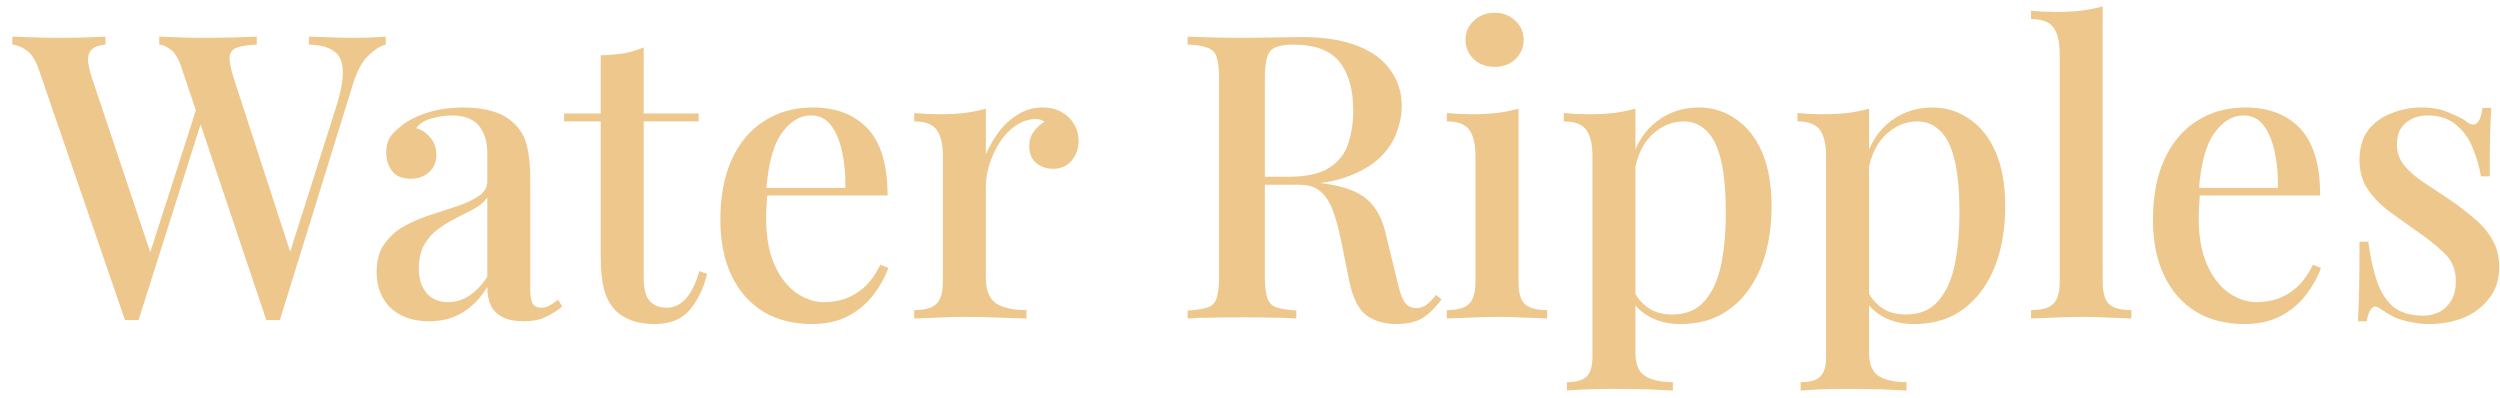 <svg width="157" height="25" viewBox="0 0 157 25" fill="none" xmlns="http://www.w3.org/2000/svg">
<path d="M24.225 2.3V2.8C23.892 2.883 23.533 3.108 23.15 3.475C22.767 3.825 22.442 4.417 22.175 5.25L17.575 20.1C17.508 20.1 17.433 20.1 17.35 20.1C17.283 20.1 17.217 20.1 17.15 20.1C17.067 20.1 16.992 20.1 16.925 20.1C16.858 20.1 16.792 20.1 16.725 20.1L11.425 4.325C11.225 3.708 10.992 3.308 10.725 3.125C10.475 2.925 10.233 2.817 10 2.8V2.3C10.35 2.317 10.783 2.333 11.3 2.35C11.817 2.367 12.317 2.375 12.8 2.375C13.483 2.375 14.117 2.367 14.7 2.35C15.3 2.333 15.775 2.317 16.125 2.3V2.8C15.625 2.817 15.225 2.875 14.925 2.975C14.642 3.058 14.475 3.242 14.425 3.525C14.392 3.808 14.475 4.267 14.675 4.9L18.35 16.2L17.925 16.75L21.075 6.825C21.408 5.792 21.558 4.992 21.525 4.425C21.508 3.842 21.317 3.433 20.95 3.2C20.6 2.95 20.083 2.817 19.4 2.8V2.3C19.9 2.317 20.4 2.333 20.9 2.35C21.4 2.367 21.883 2.375 22.35 2.375C22.767 2.375 23.117 2.367 23.4 2.35C23.7 2.333 23.975 2.317 24.225 2.3ZM6.625 2.3V2.8C6.225 2.833 5.942 2.933 5.775 3.1C5.608 3.25 5.525 3.475 5.525 3.775C5.542 4.058 5.625 4.433 5.775 4.9L9.65 16.475L9 17.2L12.4 6.625L12.775 7.25L8.7 20.1C8.633 20.1 8.567 20.1 8.5 20.1C8.433 20.1 8.358 20.1 8.275 20.1C8.208 20.1 8.133 20.1 8.05 20.1C7.983 20.1 7.917 20.1 7.85 20.1L2.45 4.4C2.233 3.767 1.967 3.35 1.65 3.15C1.333 2.933 1.042 2.817 0.775 2.8V2.3C1.175 2.317 1.65 2.333 2.2 2.35C2.75 2.367 3.283 2.375 3.8 2.375C4.4 2.375 4.942 2.367 5.425 2.35C5.925 2.333 6.325 2.317 6.625 2.3ZM26.953 20.175C26.253 20.175 25.653 20.042 25.153 19.775C24.653 19.508 24.278 19.142 24.028 18.675C23.778 18.208 23.653 17.675 23.653 17.075C23.653 16.342 23.82 15.75 24.153 15.3C24.486 14.833 24.911 14.458 25.428 14.175C25.961 13.892 26.52 13.658 27.103 13.475C27.703 13.275 28.261 13.092 28.778 12.925C29.311 12.742 29.745 12.533 30.078 12.3C30.428 12.067 30.603 11.758 30.603 11.375V9.675C30.603 9.075 30.503 8.6 30.303 8.25C30.12 7.883 29.861 7.625 29.528 7.475C29.211 7.325 28.828 7.25 28.378 7.25C27.995 7.25 27.586 7.308 27.153 7.425C26.72 7.525 26.378 7.733 26.128 8.05C26.495 8.15 26.795 8.35 27.028 8.65C27.278 8.933 27.403 9.292 27.403 9.725C27.403 10.192 27.245 10.558 26.928 10.825C26.628 11.092 26.245 11.225 25.778 11.225C25.261 11.225 24.878 11.067 24.628 10.75C24.378 10.417 24.253 10.033 24.253 9.6C24.253 9.15 24.361 8.783 24.578 8.5C24.811 8.217 25.111 7.95 25.478 7.7C25.878 7.433 26.386 7.208 27.003 7.025C27.636 6.842 28.336 6.75 29.103 6.75C29.82 6.75 30.436 6.833 30.953 7C31.486 7.15 31.928 7.4 32.278 7.75C32.695 8.133 32.97 8.617 33.103 9.2C33.236 9.767 33.303 10.458 33.303 11.275V18.175C33.303 18.592 33.353 18.892 33.453 19.075C33.57 19.242 33.753 19.325 34.003 19.325C34.17 19.325 34.328 19.283 34.478 19.2C34.645 19.117 34.836 18.992 35.053 18.825L35.303 19.25C34.953 19.533 34.595 19.758 34.228 19.925C33.878 20.092 33.428 20.175 32.878 20.175C32.345 20.175 31.911 20.092 31.578 19.925C31.245 19.758 30.995 19.517 30.828 19.2C30.678 18.883 30.603 18.492 30.603 18.025C30.17 18.725 29.653 19.258 29.053 19.625C28.453 19.992 27.753 20.175 26.953 20.175ZM28.153 18.975C28.62 18.975 29.053 18.842 29.453 18.575C29.87 18.308 30.253 17.908 30.603 17.375V12.4C30.42 12.667 30.153 12.9 29.803 13.1C29.453 13.283 29.078 13.475 28.678 13.675C28.278 13.875 27.895 14.108 27.528 14.375C27.178 14.625 26.886 14.95 26.653 15.35C26.42 15.75 26.303 16.258 26.303 16.875C26.303 17.525 26.47 18.042 26.803 18.425C27.136 18.792 27.586 18.975 28.153 18.975ZM40.425 2.975V7.125H43.875V7.625H40.425V17.45C40.425 18.133 40.55 18.617 40.8 18.9C41.05 19.183 41.408 19.325 41.875 19.325C42.308 19.325 42.692 19.15 43.025 18.8C43.375 18.45 43.675 17.858 43.925 17.025L44.4 17.2C44.2 18.083 43.842 18.833 43.325 19.45C42.825 20.05 42.083 20.35 41.1 20.35C40.533 20.35 40.058 20.275 39.675 20.125C39.292 19.992 38.958 19.792 38.675 19.525C38.308 19.142 38.058 18.683 37.925 18.15C37.792 17.617 37.725 16.908 37.725 16.025V7.625H35.425V7.125H37.725V3.475C38.242 3.458 38.725 3.417 39.175 3.35C39.625 3.267 40.042 3.142 40.425 2.975ZM51.039 6.75C52.506 6.75 53.656 7.192 54.489 8.075C55.322 8.958 55.739 10.358 55.739 12.275H47.114L47.064 11.8H53.089C53.106 10.983 53.039 10.233 52.889 9.55C52.739 8.85 52.506 8.292 52.189 7.875C51.872 7.458 51.456 7.25 50.939 7.25C50.222 7.25 49.597 7.633 49.064 8.4C48.547 9.15 48.231 10.358 48.114 12.025L48.189 12.15C48.172 12.383 48.156 12.642 48.139 12.925C48.122 13.192 48.114 13.458 48.114 13.725C48.114 14.875 48.289 15.842 48.639 16.625C48.989 17.408 49.447 18 50.014 18.4C50.581 18.783 51.156 18.975 51.739 18.975C52.189 18.975 52.622 18.908 53.039 18.775C53.472 18.625 53.881 18.383 54.264 18.05C54.647 17.7 54.989 17.225 55.289 16.625L55.789 16.825C55.589 17.392 55.281 17.95 54.864 18.5C54.447 19.05 53.914 19.5 53.264 19.85C52.614 20.183 51.856 20.35 50.989 20.35C49.822 20.35 48.806 20.092 47.939 19.575C47.072 19.042 46.406 18.283 45.939 17.3C45.472 16.317 45.239 15.15 45.239 13.8C45.239 12.317 45.481 11.05 45.964 10C46.447 8.95 47.122 8.15 47.989 7.6C48.872 7.033 49.889 6.75 51.039 6.75ZM65.462 6.75C65.946 6.75 66.354 6.85 66.687 7.05C67.037 7.25 67.296 7.508 67.462 7.825C67.646 8.125 67.737 8.467 67.737 8.85C67.737 9.333 67.587 9.75 67.287 10.1C67.004 10.433 66.621 10.6 66.137 10.6C65.721 10.6 65.362 10.475 65.062 10.225C64.779 9.975 64.637 9.633 64.637 9.2C64.637 8.833 64.729 8.525 64.912 8.275C65.112 8.008 65.337 7.8 65.587 7.65C65.421 7.517 65.221 7.458 64.987 7.475C64.537 7.492 64.121 7.642 63.737 7.925C63.354 8.192 63.029 8.542 62.762 8.975C62.496 9.392 62.287 9.842 62.137 10.325C61.987 10.808 61.912 11.258 61.912 11.675V17.425C61.912 18.242 62.137 18.792 62.587 19.075C63.037 19.342 63.662 19.475 64.462 19.475V20C64.079 19.983 63.529 19.967 62.812 19.95C62.112 19.917 61.371 19.9 60.587 19.9C59.987 19.9 59.387 19.917 58.787 19.95C58.187 19.967 57.729 19.983 57.412 20V19.475C58.062 19.475 58.521 19.35 58.787 19.1C59.071 18.85 59.212 18.375 59.212 17.675V9.825C59.212 9.075 59.087 8.525 58.837 8.175C58.587 7.808 58.112 7.625 57.412 7.625V7.1C57.946 7.15 58.462 7.175 58.962 7.175C59.529 7.175 60.054 7.15 60.537 7.1C61.037 7.033 61.496 6.942 61.912 6.825V9.7C62.112 9.217 62.379 8.75 62.712 8.3C63.046 7.85 63.446 7.483 63.912 7.2C64.379 6.9 64.896 6.75 65.462 6.75ZM74.582 2.3C74.966 2.317 75.457 2.333 76.057 2.35C76.674 2.367 77.282 2.375 77.882 2.375C78.682 2.375 79.441 2.367 80.157 2.35C80.891 2.333 81.407 2.325 81.707 2.325C83.124 2.325 84.299 2.508 85.232 2.875C86.182 3.242 86.882 3.758 87.332 4.425C87.799 5.075 88.032 5.825 88.032 6.675C88.032 7.192 87.924 7.742 87.707 8.325C87.507 8.892 87.149 9.425 86.632 9.925C86.116 10.408 85.416 10.808 84.532 11.125C83.649 11.442 82.524 11.6 81.157 11.6H78.757V11.1H80.907C82.024 11.1 82.874 10.917 83.457 10.55C84.057 10.167 84.457 9.667 84.657 9.05C84.874 8.417 84.982 7.717 84.982 6.95C84.982 5.633 84.699 4.617 84.132 3.9C83.566 3.167 82.582 2.8 81.182 2.8C80.466 2.8 79.991 2.942 79.757 3.225C79.541 3.508 79.432 4.083 79.432 4.95V17.35C79.432 17.95 79.482 18.4 79.582 18.7C79.682 19 79.874 19.2 80.157 19.3C80.441 19.4 80.857 19.467 81.407 19.5V20C81.007 19.967 80.499 19.95 79.882 19.95C79.282 19.933 78.666 19.925 78.032 19.925C77.332 19.925 76.674 19.933 76.057 19.95C75.457 19.95 74.966 19.967 74.582 20V19.5C75.149 19.467 75.574 19.4 75.857 19.3C76.141 19.2 76.324 19 76.407 18.7C76.507 18.4 76.557 17.95 76.557 17.35V4.95C76.557 4.333 76.507 3.883 76.407 3.6C76.324 3.3 76.132 3.1 75.832 3C75.549 2.883 75.132 2.817 74.582 2.8V2.3ZM78.807 11.175C79.657 11.208 80.341 11.25 80.857 11.3C81.374 11.333 81.807 11.367 82.157 11.4C82.507 11.433 82.832 11.475 83.132 11.525C84.382 11.692 85.291 12.025 85.857 12.525C86.441 13.025 86.841 13.792 87.057 14.825L87.682 17.375C87.832 18.092 87.991 18.6 88.157 18.9C88.341 19.2 88.607 19.35 88.957 19.35C89.224 19.333 89.441 19.258 89.607 19.125C89.791 18.975 89.982 18.775 90.182 18.525L90.532 18.8C90.149 19.317 89.749 19.708 89.332 19.975C88.916 20.225 88.357 20.35 87.657 20.35C86.941 20.35 86.324 20.167 85.807 19.8C85.307 19.417 84.949 18.7 84.732 17.65L84.232 15.15C84.082 14.433 83.916 13.817 83.732 13.3C83.549 12.767 83.291 12.35 82.957 12.05C82.641 11.75 82.174 11.6 81.557 11.6H78.857L78.807 11.175ZM93.86 0.8C94.376 0.8 94.81 0.967 95.16 1.3C95.51 1.617 95.685 2.017 95.685 2.5C95.685 2.983 95.51 3.392 95.16 3.725C94.81 4.042 94.376 4.2 93.86 4.2C93.343 4.2 92.91 4.042 92.56 3.725C92.21 3.392 92.035 2.983 92.035 2.5C92.035 2.017 92.21 1.617 92.56 1.3C92.91 0.967 93.343 0.8 93.86 0.8ZM95.36 6.825V17.675C95.36 18.375 95.493 18.85 95.76 19.1C96.043 19.35 96.51 19.475 97.16 19.475V20C96.876 19.983 96.435 19.967 95.835 19.95C95.251 19.917 94.651 19.9 94.035 19.9C93.451 19.9 92.851 19.917 92.235 19.95C91.618 19.967 91.16 19.983 90.86 20V19.475C91.51 19.475 91.968 19.35 92.235 19.1C92.518 18.85 92.66 18.375 92.66 17.675V9.825C92.66 9.075 92.535 8.525 92.285 8.175C92.035 7.808 91.56 7.625 90.86 7.625V7.1C91.393 7.15 91.91 7.175 92.41 7.175C92.976 7.175 93.501 7.15 93.985 7.1C94.485 7.033 94.943 6.942 95.36 6.825ZM102.705 6.825V22.15C102.705 22.883 102.913 23.375 103.33 23.625C103.746 23.875 104.321 24 105.055 24V24.525C104.671 24.508 104.138 24.483 103.455 24.45C102.771 24.433 102.038 24.425 101.255 24.425C100.705 24.425 100.163 24.433 99.63 24.45C99.096 24.483 98.688 24.508 98.405 24.525V24C98.988 24 99.396 23.883 99.63 23.65C99.88 23.433 100.005 23.017 100.005 22.4V9.825C100.005 9.075 99.88 8.525 99.63 8.175C99.38 7.808 98.905 7.625 98.205 7.625V7.1C98.738 7.15 99.255 7.175 99.755 7.175C100.305 7.175 100.83 7.15 101.33 7.1C101.83 7.033 102.288 6.942 102.705 6.825ZM106.68 6.75C107.546 6.75 108.321 6.992 109.005 7.475C109.705 7.942 110.255 8.633 110.655 9.55C111.055 10.467 111.255 11.608 111.255 12.975C111.255 13.975 111.138 14.925 110.905 15.825C110.671 16.708 110.313 17.492 109.83 18.175C109.363 18.842 108.771 19.375 108.055 19.775C107.338 20.158 106.488 20.35 105.505 20.35C104.771 20.35 104.121 20.192 103.555 19.875C103.005 19.558 102.613 19.158 102.38 18.675L102.63 18.325C102.846 18.742 103.146 19.083 103.53 19.35C103.93 19.617 104.421 19.75 105.005 19.75C105.871 19.75 106.546 19.475 107.03 18.925C107.53 18.358 107.88 17.6 108.08 16.65C108.28 15.683 108.38 14.592 108.38 13.375C108.38 12.008 108.28 10.908 108.08 10.075C107.88 9.225 107.58 8.608 107.18 8.225C106.78 7.825 106.296 7.625 105.73 7.625C104.98 7.625 104.296 7.925 103.68 8.525C103.08 9.125 102.713 10.025 102.58 11.225L102.33 10.7C102.546 9.45 103.046 8.483 103.83 7.8C104.63 7.1 105.58 6.75 106.68 6.75ZM117.378 6.825V22.15C117.378 22.883 117.586 23.375 118.003 23.625C118.419 23.875 118.994 24 119.728 24V24.525C119.344 24.508 118.811 24.483 118.128 24.45C117.444 24.433 116.711 24.425 115.928 24.425C115.378 24.425 114.836 24.433 114.303 24.45C113.769 24.483 113.361 24.508 113.078 24.525V24C113.661 24 114.069 23.883 114.303 23.65C114.553 23.433 114.678 23.017 114.678 22.4V9.825C114.678 9.075 114.553 8.525 114.303 8.175C114.053 7.808 113.578 7.625 112.878 7.625V7.1C113.411 7.15 113.928 7.175 114.428 7.175C114.978 7.175 115.503 7.15 116.003 7.1C116.503 7.033 116.961 6.942 117.378 6.825ZM121.353 6.75C122.219 6.75 122.994 6.992 123.678 7.475C124.378 7.942 124.928 8.633 125.328 9.55C125.728 10.467 125.928 11.608 125.928 12.975C125.928 13.975 125.811 14.925 125.578 15.825C125.344 16.708 124.986 17.492 124.503 18.175C124.036 18.842 123.444 19.375 122.728 19.775C122.011 20.158 121.161 20.35 120.178 20.35C119.444 20.35 118.794 20.192 118.228 19.875C117.678 19.558 117.286 19.158 117.053 18.675L117.303 18.325C117.519 18.742 117.819 19.083 118.203 19.35C118.603 19.617 119.094 19.75 119.678 19.75C120.544 19.75 121.219 19.475 121.703 18.925C122.203 18.358 122.553 17.6 122.753 16.65C122.953 15.683 123.053 14.592 123.053 13.375C123.053 12.008 122.953 10.908 122.753 10.075C122.553 9.225 122.253 8.608 121.853 8.225C121.453 7.825 120.969 7.625 120.403 7.625C119.653 7.625 118.969 7.925 118.353 8.525C117.753 9.125 117.386 10.025 117.253 11.225L117.003 10.7C117.219 9.45 117.719 8.483 118.503 7.8C119.303 7.1 120.253 6.75 121.353 6.75ZM132.05 0.4V17.675C132.05 18.375 132.184 18.85 132.45 19.1C132.734 19.35 133.2 19.475 133.85 19.475V20C133.567 19.983 133.125 19.967 132.525 19.95C131.925 19.917 131.325 19.9 130.725 19.9C130.125 19.9 129.517 19.917 128.9 19.95C128.3 19.967 127.85 19.983 127.55 20V19.475C128.2 19.475 128.659 19.35 128.925 19.1C129.209 18.85 129.35 18.375 129.35 17.675V3.4C129.35 2.65 129.225 2.1 128.975 1.75C128.725 1.383 128.25 1.2 127.55 1.2V0.675C128.084 0.725 128.6 0.75 129.1 0.75C129.65 0.75 130.175 0.725 130.675 0.675C131.175 0.608 131.634 0.517 132.05 0.4ZM141.005 6.75C142.472 6.75 143.622 7.192 144.455 8.075C145.288 8.958 145.705 10.358 145.705 12.275H137.08L137.03 11.8H143.055C143.072 10.983 143.005 10.233 142.855 9.55C142.705 8.85 142.472 8.292 142.155 7.875C141.838 7.458 141.422 7.25 140.905 7.25C140.188 7.25 139.563 7.633 139.03 8.4C138.513 9.15 138.197 10.358 138.08 12.025L138.155 12.15C138.138 12.383 138.122 12.642 138.105 12.925C138.088 13.192 138.08 13.458 138.08 13.725C138.08 14.875 138.255 15.842 138.605 16.625C138.955 17.408 139.413 18 139.98 18.4C140.547 18.783 141.122 18.975 141.705 18.975C142.155 18.975 142.588 18.908 143.005 18.775C143.438 18.625 143.847 18.383 144.23 18.05C144.613 17.7 144.955 17.225 145.255 16.625L145.755 16.825C145.555 17.392 145.247 17.95 144.83 18.5C144.413 19.05 143.88 19.5 143.23 19.85C142.58 20.183 141.822 20.35 140.955 20.35C139.788 20.35 138.772 20.092 137.905 19.575C137.038 19.042 136.372 18.283 135.905 17.3C135.438 16.317 135.205 15.15 135.205 13.8C135.205 12.317 135.447 11.05 135.93 10C136.413 8.95 137.088 8.15 137.955 7.6C138.838 7.033 139.855 6.75 141.005 6.75ZM152.077 6.75C152.744 6.75 153.319 6.858 153.802 7.075C154.302 7.275 154.66 7.458 154.877 7.625C155.427 8.058 155.769 7.775 155.902 6.775H156.452C156.419 7.242 156.394 7.808 156.377 8.475C156.36 9.125 156.352 9.992 156.352 11.075H155.802C155.702 10.458 155.527 9.858 155.277 9.275C155.044 8.692 154.694 8.208 154.227 7.825C153.777 7.442 153.185 7.25 152.452 7.25C151.902 7.25 151.444 7.408 151.077 7.725C150.71 8.025 150.527 8.475 150.527 9.075C150.527 9.575 150.677 10.008 150.977 10.375C151.277 10.742 151.66 11.083 152.127 11.4C152.61 11.717 153.127 12.058 153.677 12.425C154.294 12.842 154.844 13.258 155.327 13.675C155.827 14.075 156.219 14.525 156.502 15.025C156.802 15.525 156.952 16.108 156.952 16.775C156.952 17.542 156.744 18.192 156.327 18.725C155.927 19.258 155.394 19.667 154.727 19.95C154.06 20.217 153.327 20.35 152.527 20.35C152.127 20.35 151.752 20.308 151.402 20.225C151.052 20.158 150.727 20.067 150.427 19.95C150.244 19.85 150.06 19.75 149.877 19.65C149.71 19.533 149.544 19.425 149.377 19.325C149.21 19.208 149.06 19.225 148.927 19.375C148.794 19.525 148.694 19.792 148.627 20.175H148.077C148.11 19.642 148.135 18.992 148.152 18.225C148.169 17.458 148.177 16.442 148.177 15.175H148.727C148.844 16.092 149.019 16.9 149.252 17.6C149.485 18.3 149.827 18.85 150.277 19.25C150.744 19.633 151.377 19.825 152.177 19.825C152.494 19.825 152.81 19.758 153.127 19.625C153.444 19.475 153.702 19.242 153.902 18.925C154.119 18.608 154.227 18.183 154.227 17.65C154.227 16.917 153.969 16.317 153.452 15.85C152.952 15.367 152.302 14.858 151.502 14.325C150.935 13.925 150.394 13.533 149.877 13.15C149.377 12.75 148.969 12.308 148.652 11.825C148.335 11.325 148.177 10.733 148.177 10.05C148.177 9.3 148.352 8.683 148.702 8.2C149.069 7.717 149.552 7.358 150.152 7.125C150.752 6.875 151.394 6.75 152.077 6.75Z" fill="#EEC78C"/>
</svg>
